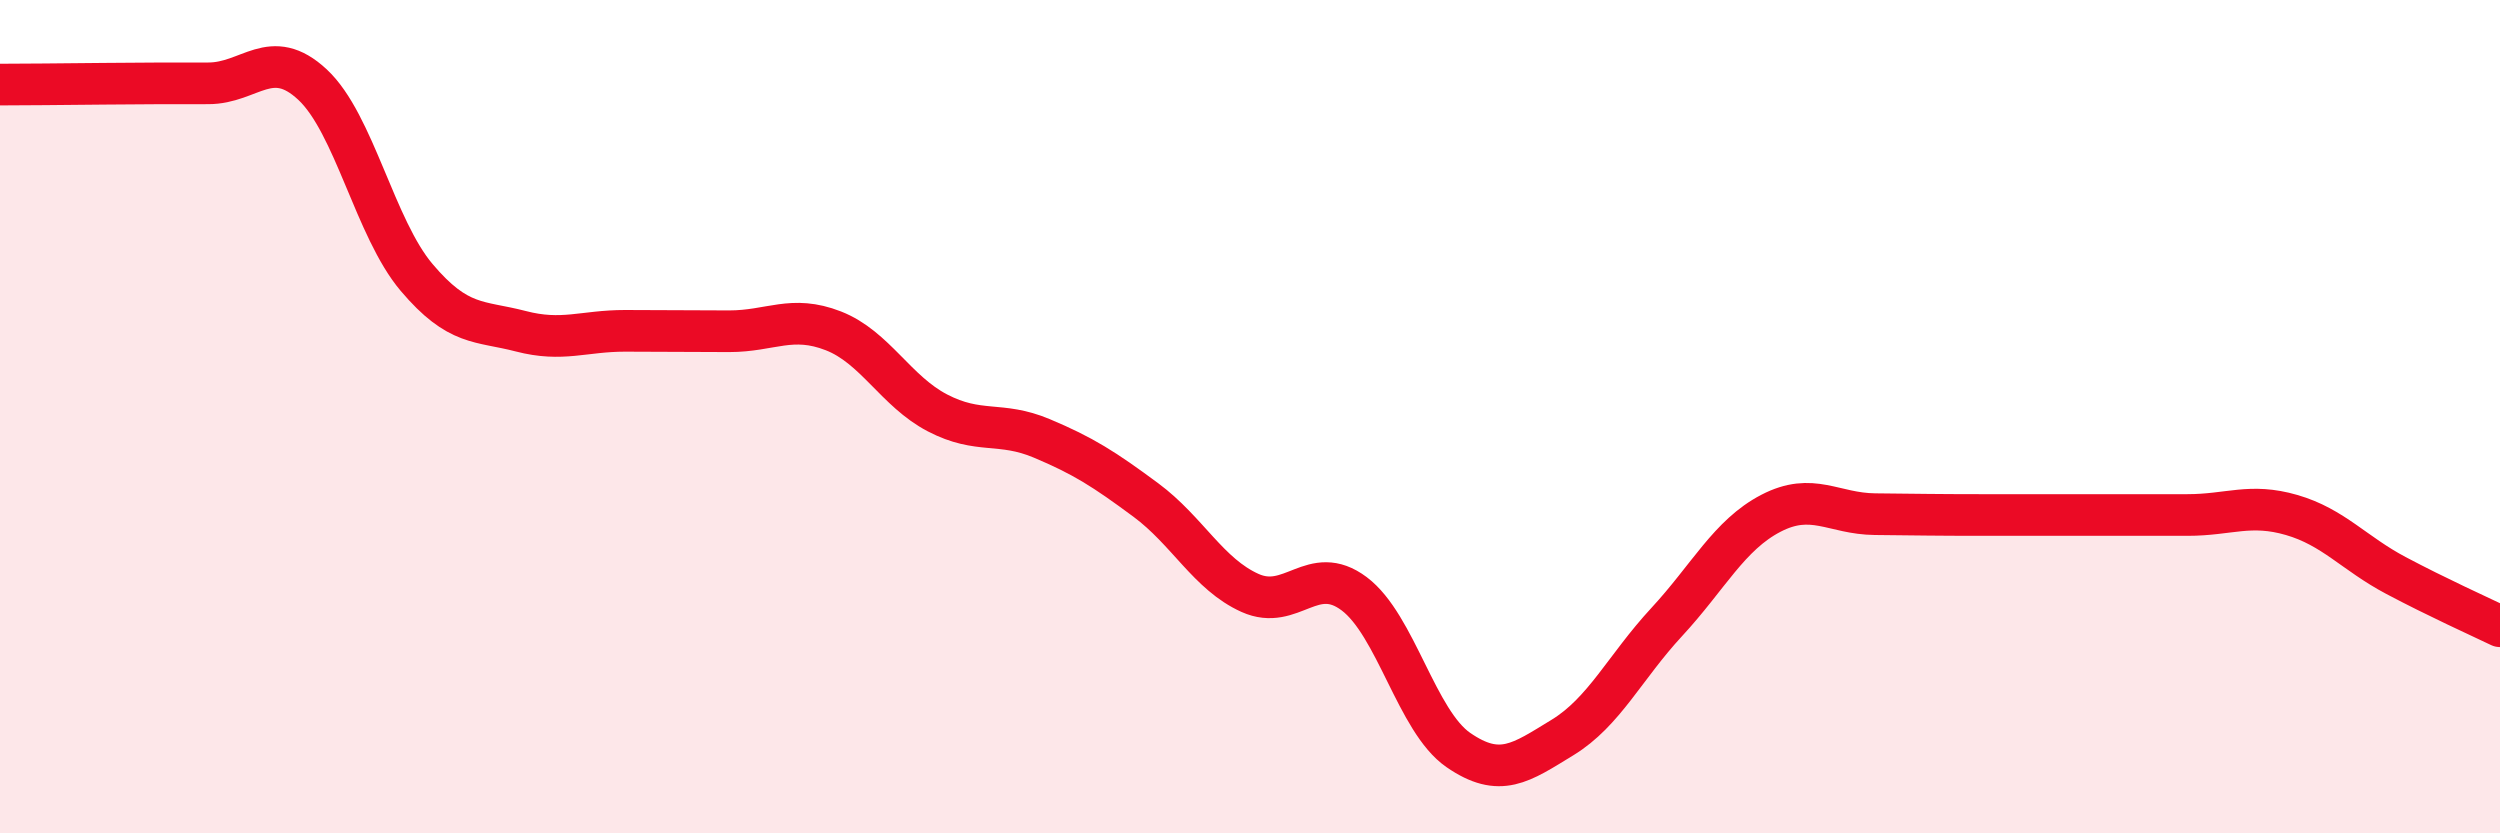 
    <svg width="60" height="20" viewBox="0 0 60 20" xmlns="http://www.w3.org/2000/svg">
      <path
        d="M 0,2.03 C 0.5,2.03 1.5,2.02 2.5,2.01 C 3.5,2 4,2 5,2 C 6,2 6.5,1.1 7.5,2.03 C 8.5,2.96 9,5.48 10,6.66 C 11,7.84 11.5,7.69 12.5,7.95 C 13.5,8.21 14,7.94 15,7.94 C 16,7.94 16.5,7.95 17.5,7.95 C 18.5,7.95 19,7.55 20,7.94 C 21,8.33 21.5,9.39 22.5,9.91 C 23.5,10.43 24,10.1 25,10.52 C 26,10.94 26.5,11.26 27.5,12 C 28.5,12.74 29,13.78 30,14.23 C 31,14.68 31.5,13.5 32.5,14.25 C 33.5,15 34,17.31 35,18 C 36,18.69 36.5,18.31 37.5,17.7 C 38.5,17.09 39,16.01 40,14.93 C 41,13.85 41.5,12.84 42.5,12.32 C 43.5,11.8 44,12.33 45,12.34 C 46,12.35 46.5,12.36 47.5,12.36 C 48.5,12.36 49,12.36 50,12.36 C 51,12.36 51.5,12.36 52.5,12.36 C 53.5,12.36 54,12.07 55,12.36 C 56,12.65 56.5,13.28 57.5,13.81 C 58.5,14.34 59.5,14.79 60,15.03L60 20L0 20Z"
        fill="#EB0A25"
        opacity="0.1"
        stroke-linecap="round"
        stroke-linejoin="round"
      />
      <path
        d="M 0,2.03 C 0.5,2.03 1.5,2.02 2.5,2.01 C 3.5,2 4,2 5,2 C 6,2 6.5,1.1 7.5,2.03 C 8.5,2.96 9,5.48 10,6.66 C 11,7.84 11.5,7.69 12.5,7.95 C 13.5,8.21 14,7.94 15,7.94 C 16,7.94 16.5,7.95 17.5,7.95 C 18.5,7.95 19,7.55 20,7.94 C 21,8.33 21.5,9.39 22.5,9.91 C 23.5,10.43 24,10.1 25,10.52 C 26,10.94 26.5,11.26 27.5,12 C 28.5,12.74 29,13.78 30,14.23 C 31,14.68 31.5,13.5 32.5,14.25 C 33.5,15 34,17.31 35,18 C 36,18.69 36.5,18.31 37.5,17.7 C 38.5,17.09 39,16.01 40,14.93 C 41,13.85 41.5,12.84 42.5,12.32 C 43.5,11.8 44,12.33 45,12.34 C 46,12.35 46.5,12.36 47.5,12.36 C 48.5,12.36 49,12.36 50,12.36 C 51,12.36 51.5,12.36 52.5,12.36 C 53.5,12.36 54,12.07 55,12.36 C 56,12.65 56.5,13.28 57.5,13.81 C 58.5,14.34 59.5,14.79 60,15.03"
        stroke="#EB0A25"
        stroke-width="1"
        fill="none"
        stroke-linecap="round"
        stroke-linejoin="round"
      />
    </svg>
  